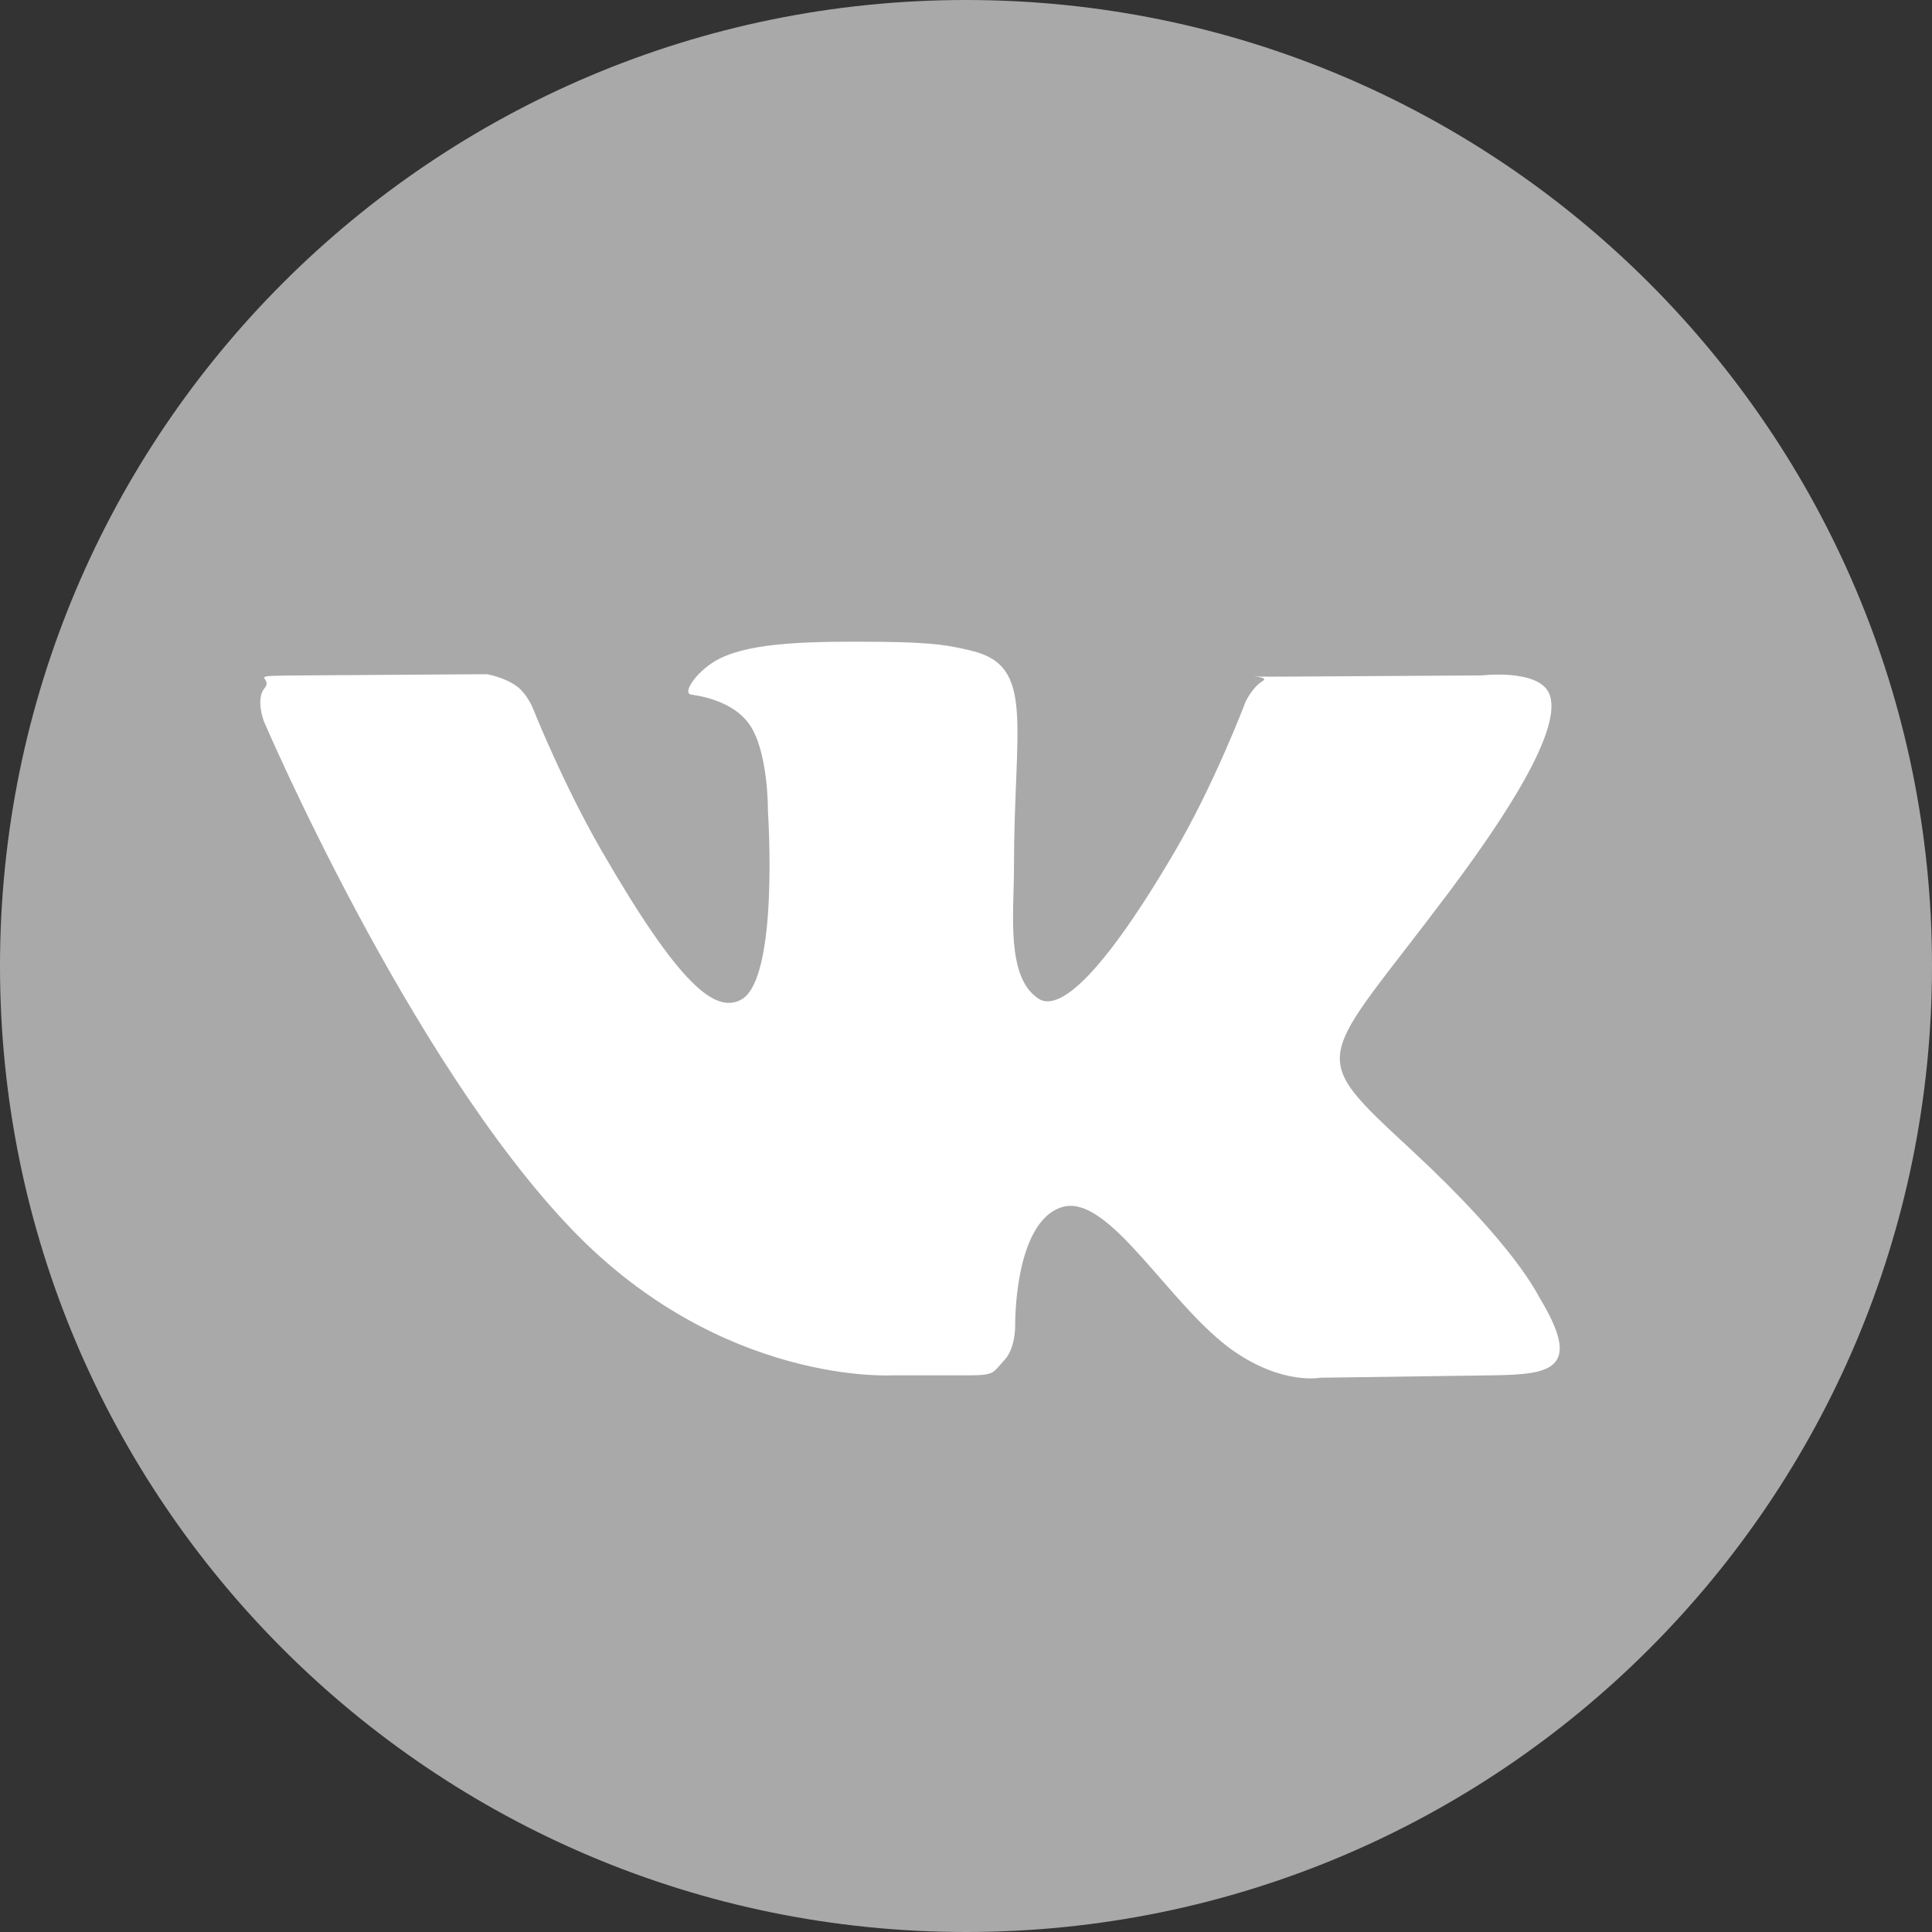 <?xml version="1.0" encoding="UTF-8"?> <svg xmlns="http://www.w3.org/2000/svg" xmlns:xlink="http://www.w3.org/1999/xlink" x="0pt" y="0pt" width="266pt" height="266pt" viewBox="0 0 266 266"><rect x="0" y="0" width="266" height="266" fill="#333333" stroke="none"/> <g id="1"> <title>Layer 1</title> <defs> <title>Path</title> <g id="2"> <defs> <path id="3" d="M133,0 C206.454,0,266,59.546,266,133 C266,206.454,206.454,266,133,266 C59.546,266,-1.77192e-13,206.454,-1.77192e-13,133 C-1.77192e-13,59.546,59.546,0,133,0 z"></path> </defs> <use xlink:href="#3" style="fill:#a9a9a9;fill-opacity:1;fill-rule:evenodd;opacity:1;stroke:none;"></use> </g> </defs> <use xlink:href="#2"></use> <defs> <title>Shape 54</title> <g id="4"> <defs> <path id="5" d="M122.831,189.355 C126.374,189.355,129.916,189.355,133.458,189.355 C137.001,189.355,136.668,189.002,138.309,187.236 C139.817,185.613,139.769,182.568,139.769,182.568 C139.769,182.568,139.561,168.308,146.179,166.208 C152.704,164.139,161.082,179.99,169.961,186.085 C176.676,190.697,181.779,189.687,181.779,189.687 C189.694,189.577,197.608,189.466,205.523,189.355 C213.438,189.245,217.944,188.589,212.054,178.823 C211.572,178.026,208.623,171.599,194.399,158.396 C179.509,144.578,181.505,146.813,199.44,122.91 C210.362,108.353,214.727,99.466,213.363,95.66 C212.063,92.034,204.029,92.991,204.029,92.991 C195.118,93.047,186.207,93.102,177.295,93.157 C168.384,93.212,175.312,92.887,173.843,93.766 C172.406,94.626,171.484,96.634,171.484,96.634 C171.484,96.634,167.251,107.898,161.61,117.479 C149.706,137.693,144.945,138.763,142.999,137.506 C138.471,134.58,139.603,125.755,139.603,119.483 C139.603,99.893,142.574,91.725,133.816,89.61 C130.911,88.909,128.77,88.445,121.338,88.369 C111.798,88.272,103.726,88.399,99.154,90.638 C96.112,92.128,93.766,95.446,95.196,95.637 C96.963,95.873,100.964,96.717,103.085,99.603 C105.826,103.332,105.73,111.701,105.73,111.701 C105.73,111.701,107.304,134.762,102.053,137.626 C98.45,139.591,93.506,135.58,82.893,117.24 C77.456,107.846,73.349,97.462,73.349,97.462 C73.349,97.462,72.558,95.521,71.146,94.483 C69.433,93.224,67.039,92.825,67.039,92.825 C58.571,92.881,50.102,92.936,41.634,92.991 C33.165,93.046,37.821,93.098,36.42,94.756 C35.173,96.232,36.32,99.282,36.32,99.282 C36.32,99.282,56.208,145.814,78.73,169.264 C99.383,190.767,122.831,189.355,122.831,189.355"></path> </defs> <use xlink:href="#5" style="fill:#ffffff;fill-opacity:1;fill-rule:evenodd;opacity:1;stroke:none;"></use> </g> </defs> <use xlink:href="#4"></use> </g> </svg> 